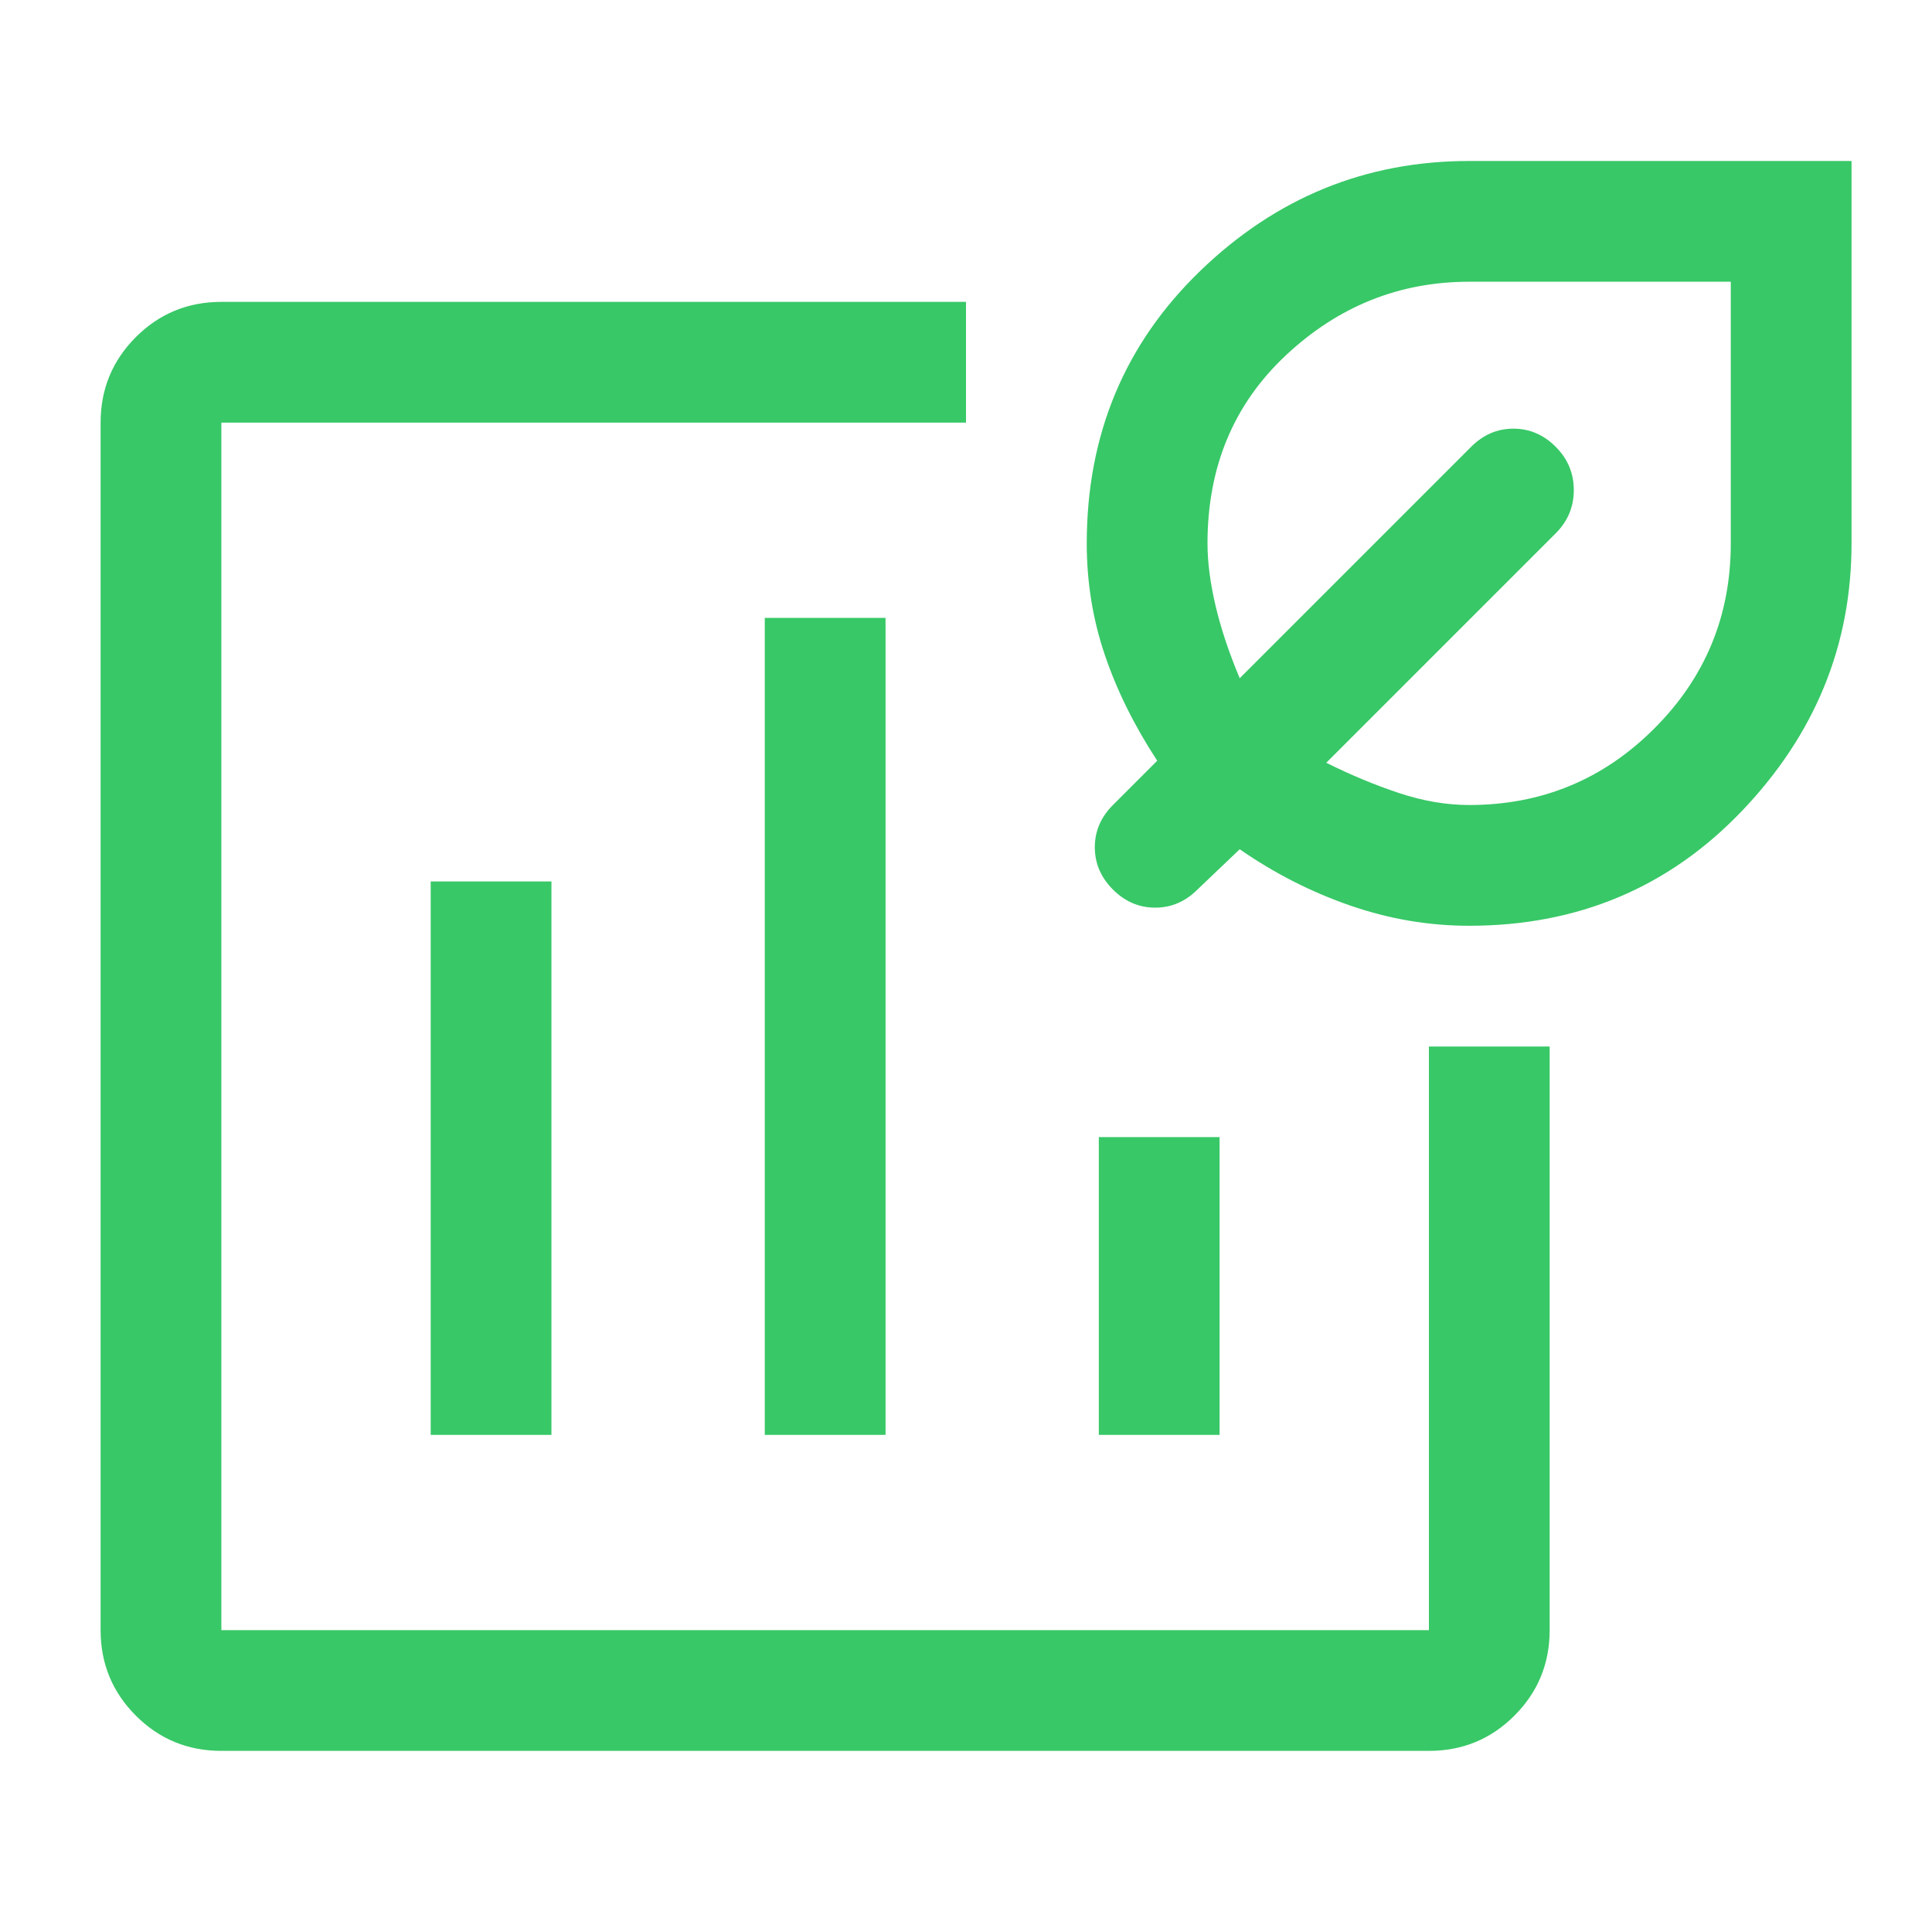 <svg width="40" height="40" viewBox="0 0 40 40" fill="none" xmlns="http://www.w3.org/2000/svg">
<mask id="mask0_412_20744" style="mask-type:alpha" maskUnits="userSpaceOnUse" x="0" y="0" width="40" height="40">
<rect width="40" height="40" fill="#D9D9D9"/>
</mask>
<g mask="url(#mask0_412_20744)">
<path d="M4.583 36.25C3.889 36.25 3.299 36.007 2.813 35.521C2.327 35.035 2.083 34.444 2.083 33.75V8.75C2.083 8.056 2.327 7.465 2.813 6.979C3.299 6.493 3.889 6.25 4.583 6.25H20V8.75H4.583V33.75H29.584V21.667H32.084V33.75C32.084 34.444 31.84 35.035 31.354 35.521C30.868 36.007 30.278 36.25 29.584 36.25H4.583ZM8.917 29.708V18.25H11.417V29.708H8.917ZM15.834 29.708V12.792H18.334V29.708H15.834ZM22.75 29.708V23.542H25.25V29.708H22.75ZM30.417 19.167C29.584 19.167 28.764 19.028 27.959 18.75C27.153 18.472 26.389 18.083 25.667 17.583L24.792 18.417C24.542 18.667 24.25 18.792 23.917 18.792C23.584 18.792 23.292 18.667 23.042 18.417C22.792 18.167 22.667 17.875 22.667 17.542C22.667 17.208 22.792 16.917 23.042 16.667L23.959 15.75C23.486 15.028 23.125 14.299 22.875 13.562C22.625 12.826 22.5 12.056 22.5 11.25C22.5 9 23.285 7.118 24.854 5.604C26.424 4.09 28.278 3.333 30.417 3.333H38.334V11.25C38.334 13.361 37.577 15.208 36.063 16.792C34.549 18.375 32.667 19.167 30.417 19.167ZM30.417 16.667C31.917 16.667 33.195 16.139 34.25 15.083C35.306 14.028 35.834 12.75 35.834 11.25V5.833H30.417C28.972 5.833 27.709 6.34 26.625 7.354C25.542 8.368 25 9.667 25 11.25C25 11.639 25.056 12.069 25.167 12.542C25.278 13.014 25.445 13.514 25.667 14.042L30.459 9.25C30.709 9 31 8.875 31.334 8.875C31.667 8.875 31.959 9 32.209 9.25C32.459 9.5 32.584 9.799 32.584 10.146C32.584 10.493 32.459 10.792 32.209 11.042L27.459 15.792C27.959 16.042 28.459 16.25 28.959 16.417C29.459 16.583 29.945 16.667 30.417 16.667Z" fill="#38C867"/>
</g>
</svg>
